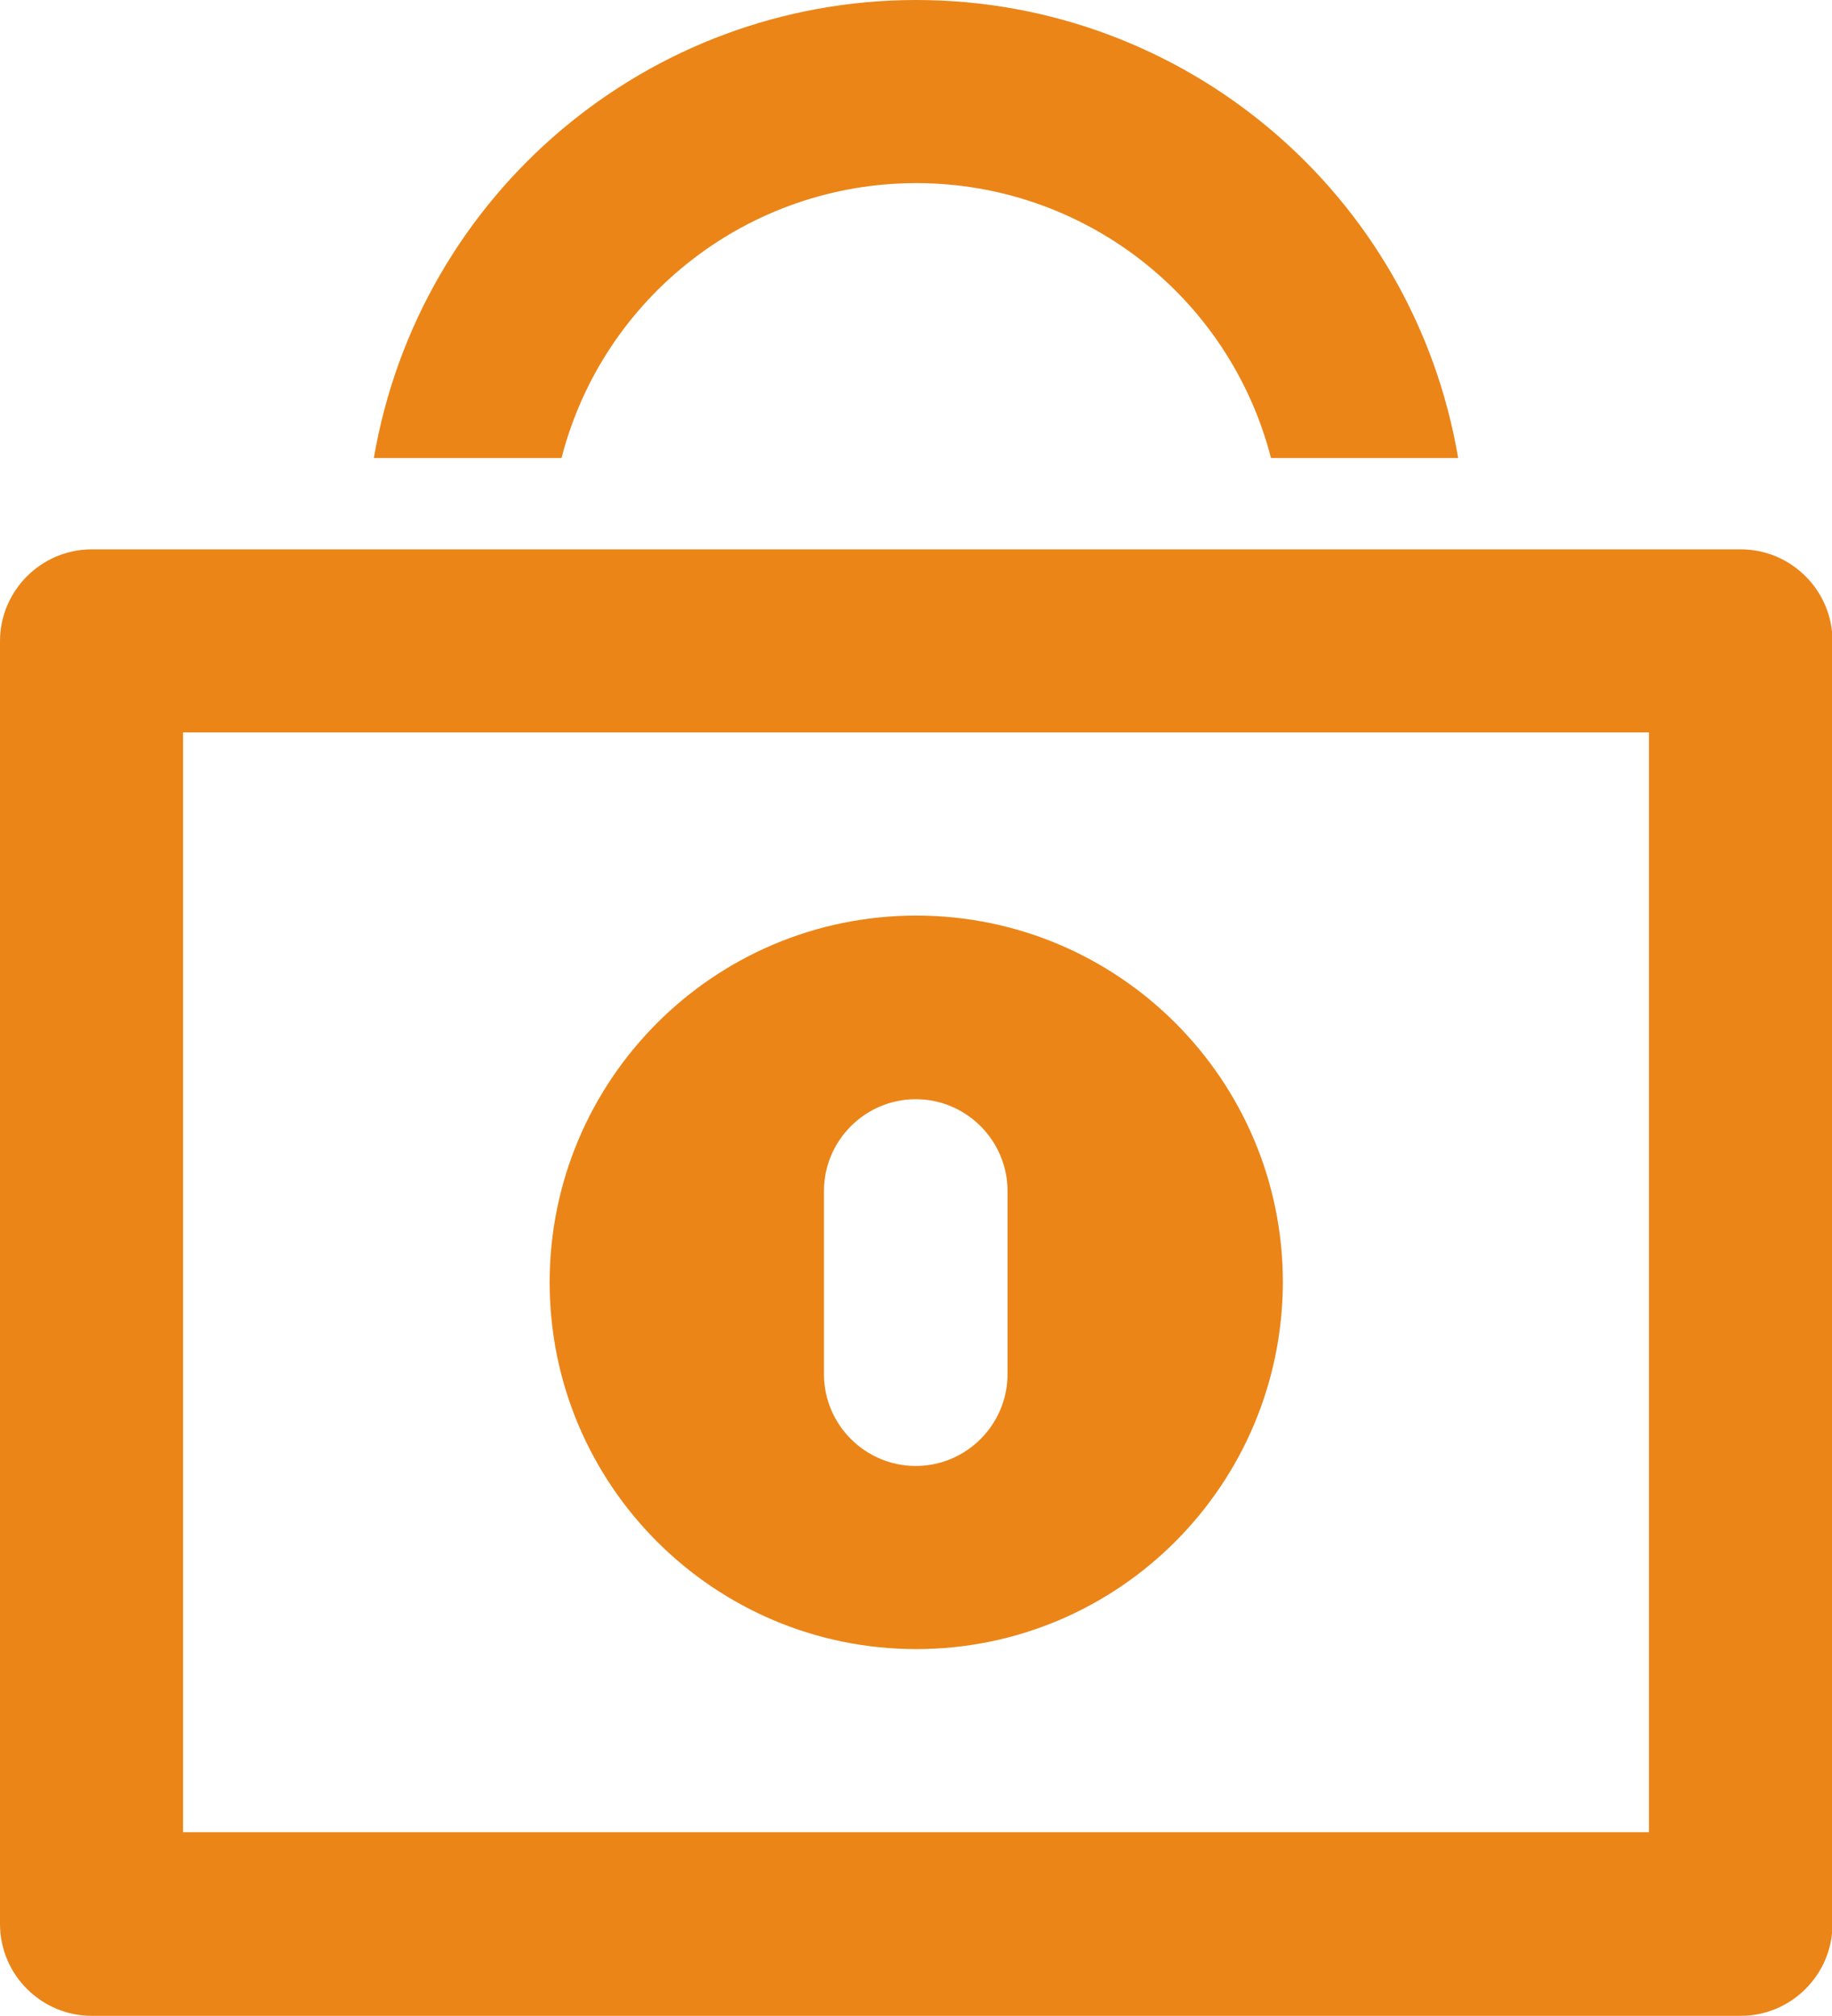<?xml version="1.0" encoding="utf-8"?>
<!-- Generator: Adobe Illustrator 24.0.0, SVG Export Plug-In . SVG Version: 6.00 Build 0)  -->
<svg version="1.1" id="图层_1" xmlns="http://www.w3.org/2000/svg" xmlns:xlink="http://www.w3.org/1999/xlink" x="0px" y="0px"
	 viewBox="0 0 35.53 39.08" style="enable-background:new 0 0 35.53 39.08;" xml:space="preserve">
<style type="text/css">
	.st0{fill:#EB8518;}
	.st1{opacity:0.2;fill:url(#SVGID_1_);}
	.st2{fill:url(#SVGID_2_);}
	.st3{fill:url(#SVGID_3_);}
	.st4{fill:url(#SVGID_4_);}
	.st5{fill:url(#SVGID_5_);}
	.st6{fill:url(#SVGID_6_);}
	.st7{fill:url(#SVGID_7_);}
	.st8{fill:url(#SVGID_8_);}
	.st9{fill:url(#SVGID_9_);}
	.st10{fill:url(#SVGID_10_);}
	.st11{fill:none;stroke:url(#SVGID_11_);stroke-width:2;stroke-miterlimit:10;}
	.st12{fill:none;stroke:url(#SVGID_12_);stroke-width:2;stroke-miterlimit:10;}
	.st13{fill:none;stroke:url(#SVGID_13_);stroke-width:2;stroke-miterlimit:10;}
	.st14{fill:none;stroke:url(#SVGID_14_);stroke-width:2;stroke-miterlimit:10;}
	.st15{fill:none;stroke:url(#SVGID_15_);stroke-width:2;stroke-miterlimit:10;}
	.st16{fill:none;stroke:url(#SVGID_16_);stroke-width:2;stroke-miterlimit:10;}
	.st17{fill:none;stroke:url(#SVGID_17_);stroke-width:2;stroke-miterlimit:10;}
	.st18{fill:none;stroke:url(#SVGID_18_);stroke-width:2;stroke-miterlimit:10;}
	.st19{fill:none;stroke:url(#SVGID_19_);stroke-width:2;stroke-miterlimit:10;}
	.st20{fill:none;stroke:url(#SVGID_20_);stroke-width:2;stroke-miterlimit:10;}
	.st21{fill:none;stroke:url(#SVGID_21_);stroke-width:2;stroke-miterlimit:10;}
	.st22{fill:none;stroke:url(#SVGID_22_);stroke-width:2;stroke-miterlimit:10;}
	.st23{fill:none;stroke:url(#SVGID_23_);stroke-width:2;stroke-miterlimit:10;}
	.st24{fill:none;stroke:url(#SVGID_24_);stroke-width:2;stroke-miterlimit:10;}
	.st25{fill:none;stroke:url(#SVGID_25_);stroke-width:2;stroke-miterlimit:10;}
	.st26{fill:none;stroke:url(#SVGID_26_);stroke-width:2;stroke-miterlimit:10;}
	.st27{fill:none;stroke:url(#SVGID_27_);stroke-width:2;stroke-miterlimit:10;}
	.st28{fill:none;stroke:url(#SVGID_28_);stroke-width:2;stroke-miterlimit:10;}
	.st29{fill:none;stroke:url(#SVGID_29_);stroke-width:2;stroke-miterlimit:10;}
	.st30{fill:none;stroke:url(#SVGID_30_);stroke-width:2;stroke-miterlimit:10;}
	.st31{fill:none;stroke:url(#SVGID_31_);stroke-width:2;stroke-miterlimit:10;}
	.st32{fill:none;stroke:url(#SVGID_32_);stroke-width:2;stroke-miterlimit:10;}
	.st33{opacity:0.33;fill:url(#SVGID_33_);}
	.st34{clip-path:url(#SVGID_35_);fill:#EB8518;}
	.st35{fill:none;stroke:#EB8518;stroke-width:1.6;stroke-miterlimit:10;}
	.st36{clip-path:url(#SVGID_37_);fill:#EB8518;}
	.st37{fill:none;stroke:url(#SVGID_38_);stroke-width:2;stroke-miterlimit:10;}
	.st38{fill:none;stroke:url(#SVGID_39_);stroke-width:2;stroke-miterlimit:10;}
	.st39{fill:none;stroke:url(#SVGID_40_);stroke-width:2;stroke-miterlimit:10;}
	.st40{fill:none;stroke:url(#SVGID_41_);stroke-width:2;stroke-miterlimit:10;}
	.st41{fill:url(#SVGID_42_);}
	.st42{fill:none;stroke:url(#SVGID_43_);stroke-width:2;stroke-miterlimit:10;}
	.st43{opacity:0.33;fill:url(#SVGID_44_);}
</style>
<g>
	<path class="st0" d="M28.28,8.88h-3.63c-0.81-3.14-3.64-5.33-6.88-5.33c-3.24,0-6.07,2.19-6.88,5.33H7.25
		C8.13,3.75,12.57,0,17.77,0C22.97,0,27.41,3.75,28.28,8.88L28.28,8.88z M28.43,10.65h5.33c0.98,0,1.78,0.8,1.78,1.78V37.3
		c0,0.98-0.8,1.78-1.78,1.78H1.78C0.8,39.08,0,38.28,0,37.3V12.43c0-0.98,0.8-1.78,1.78-1.78H28.43z M19.54,23.09
		c0-0.98-0.8-1.78-1.78-1.78c-0.98,0-1.78,0.8-1.78,1.78v3.55c0,0.98,0.8,1.78,1.78,1.78c0.98,0,1.78-0.8,1.78-1.78V23.09z
		 M17.77,31.97c-3.92,0-7.11-3.18-7.11-7.11c0-3.92,3.18-7.11,7.11-7.11c3.92,0,7.11,3.18,7.11,7.11
		C24.87,28.79,21.69,31.97,17.77,31.97L17.77,31.97z M3.55,14.2v21.32h28.43V14.2H3.55z M3.55,14.2"/>
</g>
</svg>
